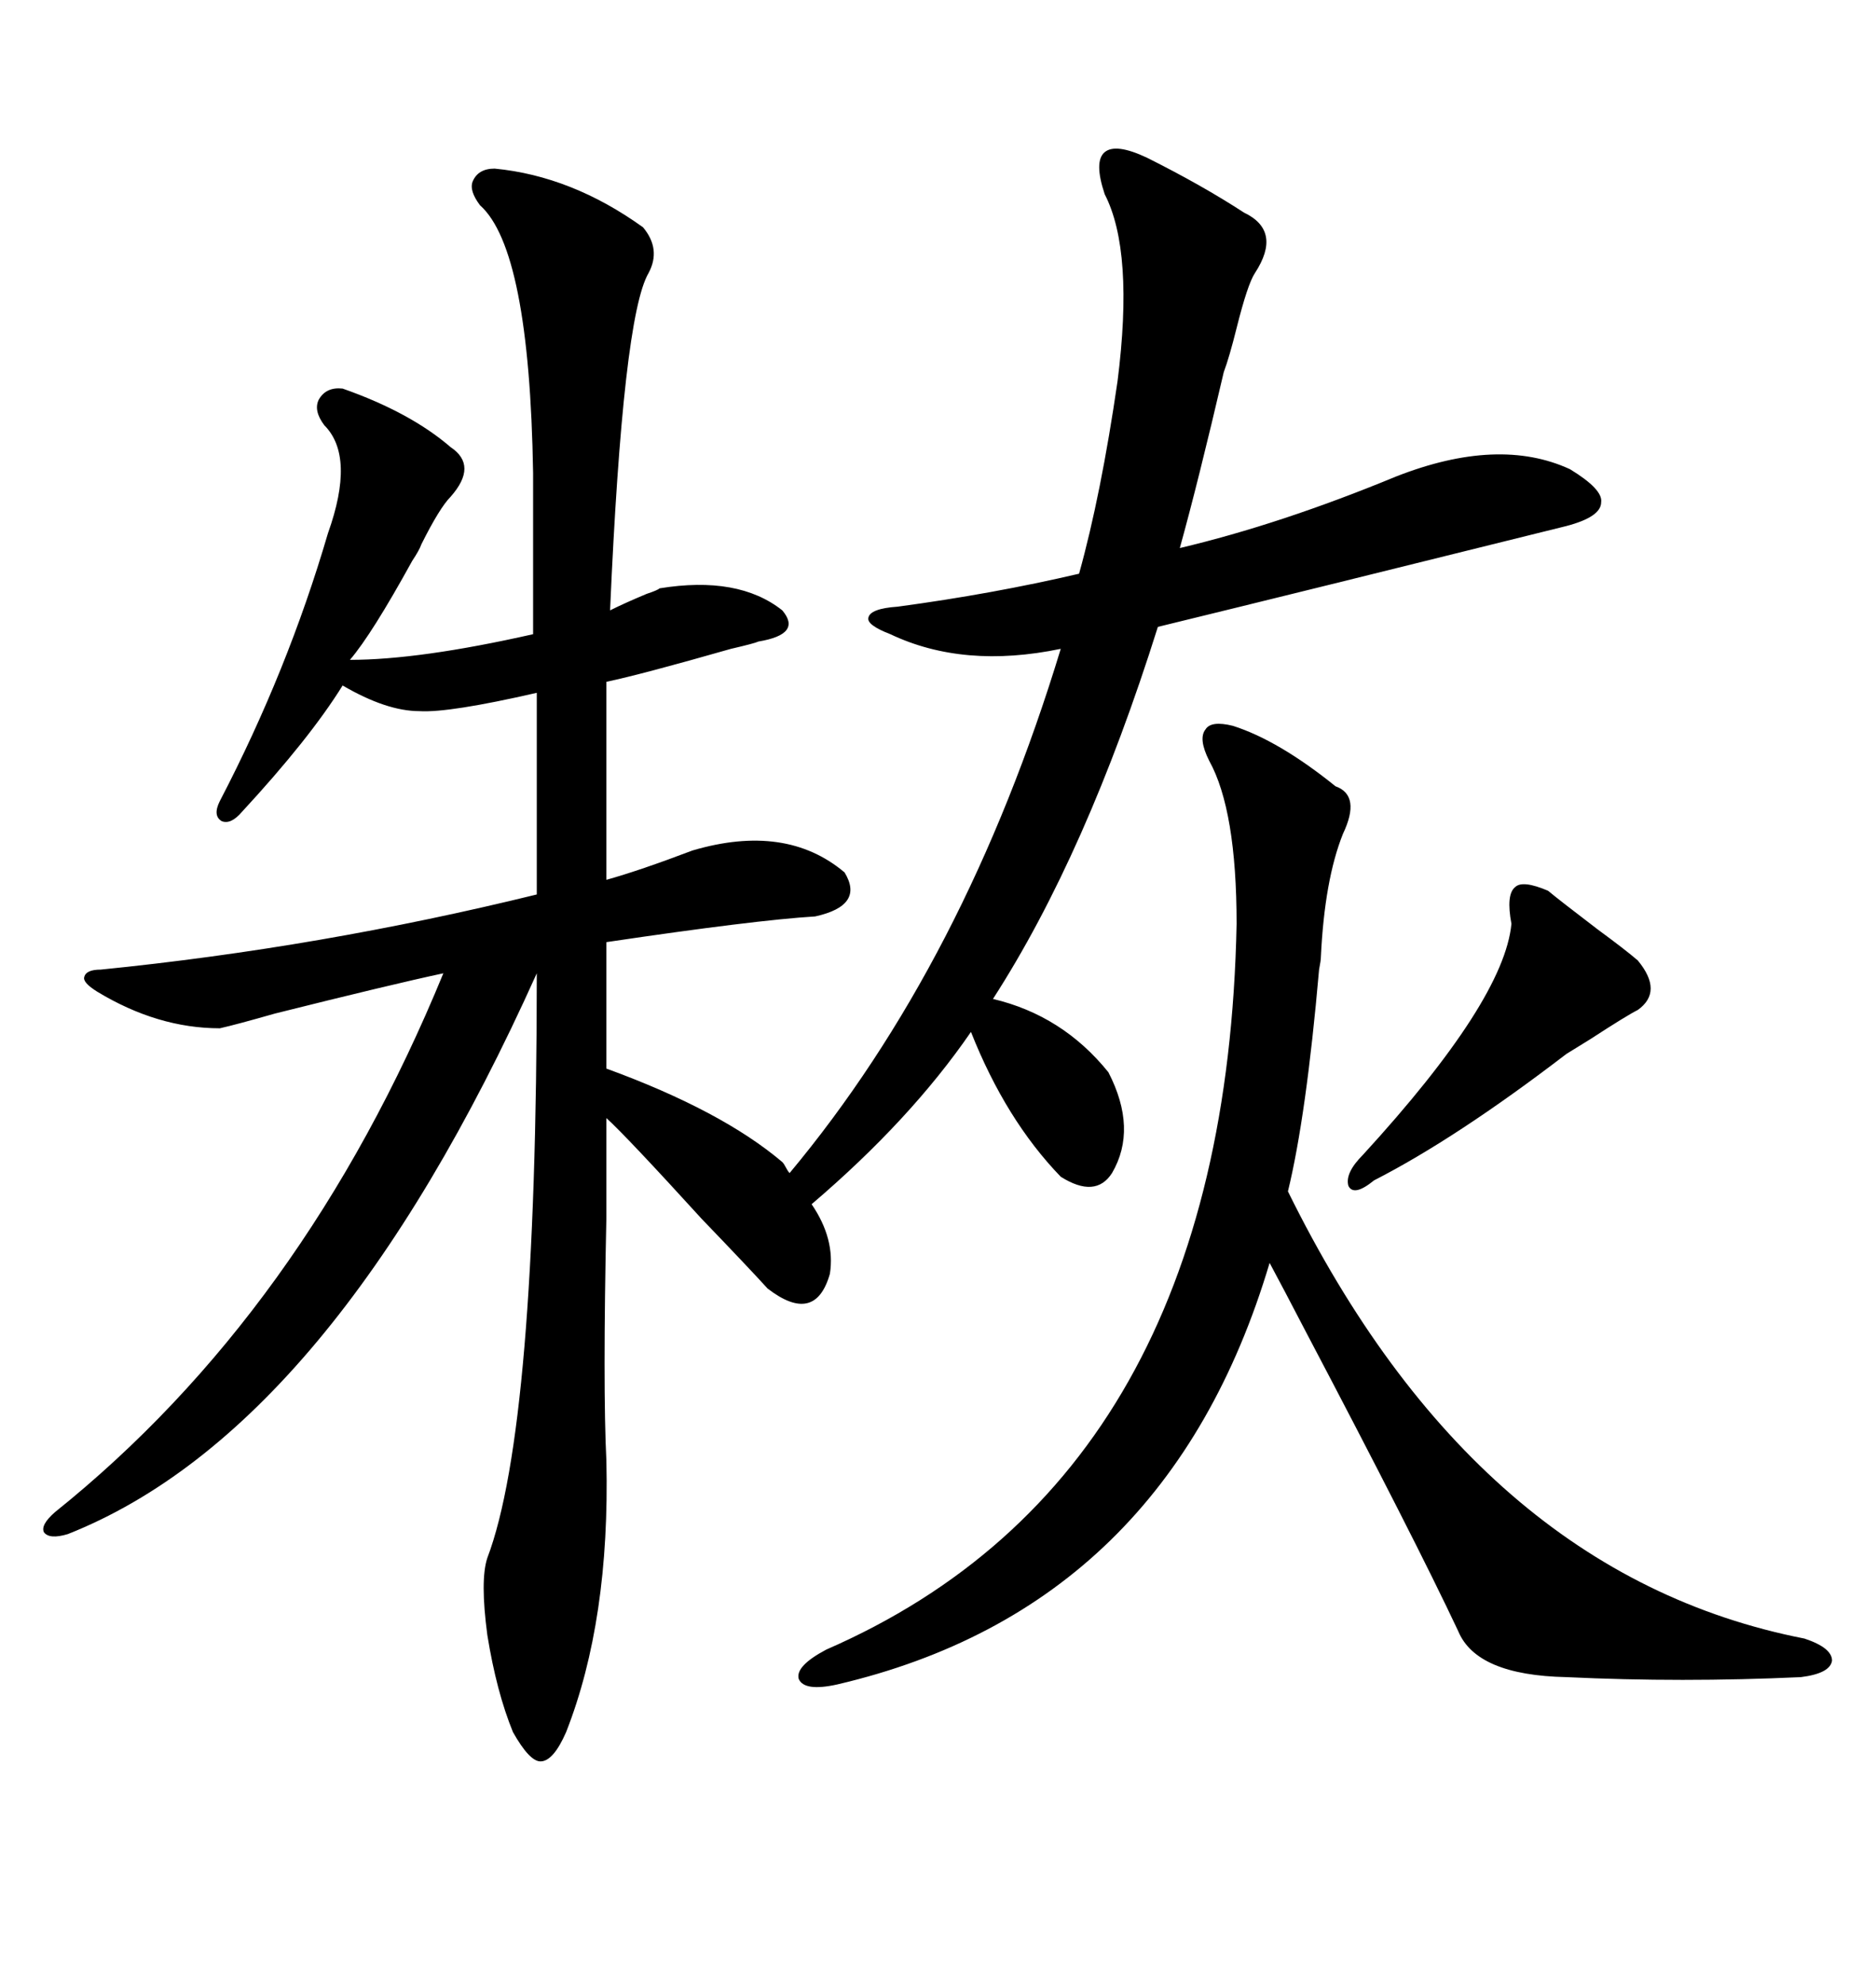 <svg xmlns="http://www.w3.org/2000/svg" xmlns:xlink="http://www.w3.org/1999/xlink" width="300" height="317.285"><path d="M79.10 26.95L79.10 26.95Q91.41 28.13 102.83 36.33L102.83 36.33Q105.76 39.84 103.71 43.65L103.71 43.65Q99.61 50.68 97.56 97.56L97.56 97.56Q99.90 96.39 103.42 94.92L103.42 94.92Q105.18 94.34 105.47 94.04L105.47 94.04Q118.07 91.99 125.10 97.56L125.10 97.56Q128.32 101.37 121.29 102.54L121.29 102.54Q120.70 102.83 116.89 103.71L116.89 103.71Q102.54 107.81 96.97 108.98L96.97 108.98L96.97 140.63Q102.25 139.16 110.74 135.94L110.74 135.94Q125.68 131.54 135.06 139.45L135.06 139.45Q138.28 144.73 130.37 146.48L130.37 146.48Q120.70 147.07 96.97 150.59L96.97 150.59L96.97 170.80Q115.43 177.54 125.10 185.74L125.10 185.74Q125.39 186.04 125.68 186.62L125.68 186.62Q125.98 187.21 126.27 187.50L126.27 187.50Q154.39 153.81 169.63 103.71L169.63 103.71Q154.10 106.93 142.38 101.37L142.38 101.37Q138.57 99.90 138.87 98.73L138.87 98.73Q139.16 97.27 143.55 96.97L143.55 96.97Q158.79 94.92 172.56 91.70L172.56 91.70Q176.07 79.10 178.71 60.94L178.71 60.94Q181.35 40.14 176.66 31.05L176.66 31.05Q174.90 25.78 176.66 24.32L176.66 24.32Q178.42 22.85 183.40 25.20L183.40 25.20Q192.19 29.59 198.93 33.98L198.93 33.98Q205.08 36.91 200.68 43.65L200.68 43.65Q199.51 45.41 197.75 52.44L197.75 52.44Q196.58 57.13 195.70 59.47L195.70 59.47Q191.60 77.05 188.67 87.60L188.67 87.60Q204.79 83.79 223.24 76.17L223.24 76.17Q239.65 69.73 251.07 75L251.07 75Q256.35 78.22 256.05 80.27L256.05 80.27Q256.05 82.62 250.49 84.08L250.49 84.08Q209.18 94.34 185.16 100.20L185.16 100.20Q173.73 136.52 158.79 159.67L158.79 159.67Q169.92 162.30 177.25 171.39L177.25 171.39Q181.93 180.47 177.83 187.50L177.83 187.50Q175.20 191.60 169.63 188.09L169.63 188.09Q160.84 179.00 155.27 164.94L155.27 164.94Q145.61 179.00 129.79 192.48L129.79 192.48Q133.59 198.05 132.71 203.61L132.71 203.61Q130.37 211.82 122.75 205.96L122.75 205.96Q119.82 202.73 112.21 194.82L112.21 194.82Q100.20 181.64 96.97 178.71L96.97 178.71Q96.97 183.40 96.97 194.53L96.97 194.53Q96.39 221.78 96.97 233.50L96.97 233.50Q97.56 258.98 90.53 276.86L90.53 276.86Q88.48 281.54 86.43 281.54L86.43 281.54Q84.67 281.54 82.03 276.86L82.03 276.86Q79.39 270.41 77.93 261.33L77.93 261.33Q76.76 252.54 77.93 249.02L77.93 249.02Q85.84 228.22 85.84 155.57L85.84 155.57Q53.03 228.52 10.84 245.21L10.84 245.21Q7.91 246.09 7.03 244.92L7.03 244.92Q6.45 243.75 8.79 241.70L8.79 241.70Q48.63 209.77 70.90 155.57L70.90 155.57Q62.70 157.32 43.95 162.01L43.95 162.01Q37.79 163.77 35.16 164.36L35.16 164.36Q25.20 164.36 15.53 158.50L15.53 158.50Q13.18 157.03 13.48 156.15L13.48 156.15Q13.77 154.98 16.11 154.98L16.11 154.98Q51.27 151.46 85.84 142.97L85.84 142.97L85.84 110.74Q71.78 113.96 67.09 113.67L67.09 113.67Q61.82 113.67 54.79 109.57L54.79 109.57Q49.51 118.07 38.67 129.79L38.67 129.79Q36.91 131.84 35.45 131.25L35.45 131.25Q33.98 130.37 35.16 128.03L35.16 128.03Q46.00 107.23 52.44 85.25L52.44 85.25Q56.84 72.95 51.86 67.97L51.86 67.97Q50.10 65.63 50.98 63.87L50.98 63.87Q52.15 61.82 54.79 62.11L54.79 62.11Q65.63 65.92 72.07 71.48L72.07 71.48Q76.46 74.41 72.07 79.39L72.07 79.39Q70.31 81.15 67.38 87.01L67.38 87.01Q67.09 87.89 65.92 89.65L65.92 89.65Q59.47 101.37 55.96 105.47L55.96 105.47Q67.09 105.47 85.25 101.37L85.25 101.37L85.25 75.59Q84.67 39.84 76.76 32.81L76.76 32.81Q75 30.47 75.59 29.00L75.59 29.00Q76.46 26.95 79.10 26.95ZM193.36 121.58L193.36 121.58Q191.60 118.07 192.77 116.60L192.77 116.60Q193.65 115.14 197.17 116.02L197.17 116.02Q204.49 118.36 213.57 125.68L213.57 125.68Q217.68 127.15 214.75 133.30L214.75 133.30Q211.82 140.63 211.23 152.93L211.23 152.93Q211.23 153.52 210.94 154.98L210.94 154.98Q208.89 178.42 205.96 190.43L205.96 190.43Q236.13 251.66 288.57 261.91L288.57 261.91Q292.97 263.38 292.97 265.43L292.97 265.43Q292.68 267.48 287.99 268.07L287.99 268.07Q268.95 268.95 250.49 268.07L250.49 268.07Q236.13 267.77 233.20 260.74L233.20 260.74Q226.17 245.80 208.89 212.99L208.89 212.99Q205.08 205.66 203.03 201.86L203.03 201.86Q186.62 256.93 133.89 269.24L133.89 269.24Q128.61 270.41 127.73 268.36L127.73 268.36Q127.15 266.31 132.13 263.67L132.13 263.67Q196.00 235.84 197.75 147.66L197.75 147.66Q197.75 129.49 193.36 121.58ZM247.56 142.38L247.56 142.38Q249.32 143.85 255.47 148.54L255.47 148.54Q259.86 151.76 261.91 153.52L261.91 153.52Q266.02 158.50 261.91 161.43L261.91 161.43Q260.16 162.30 254.30 166.11L254.30 166.11Q251.95 167.58 250.49 168.46L250.49 168.46Q232.91 181.93 219.73 188.67L219.73 188.67Q216.50 191.31 215.63 189.55L215.63 189.55Q215.04 187.50 217.97 184.57L217.97 184.57Q240.53 159.96 241.70 147.66L241.70 147.66Q240.82 142.97 242.29 141.80L242.29 141.80Q243.46 140.63 247.56 142.38Z"/></svg>